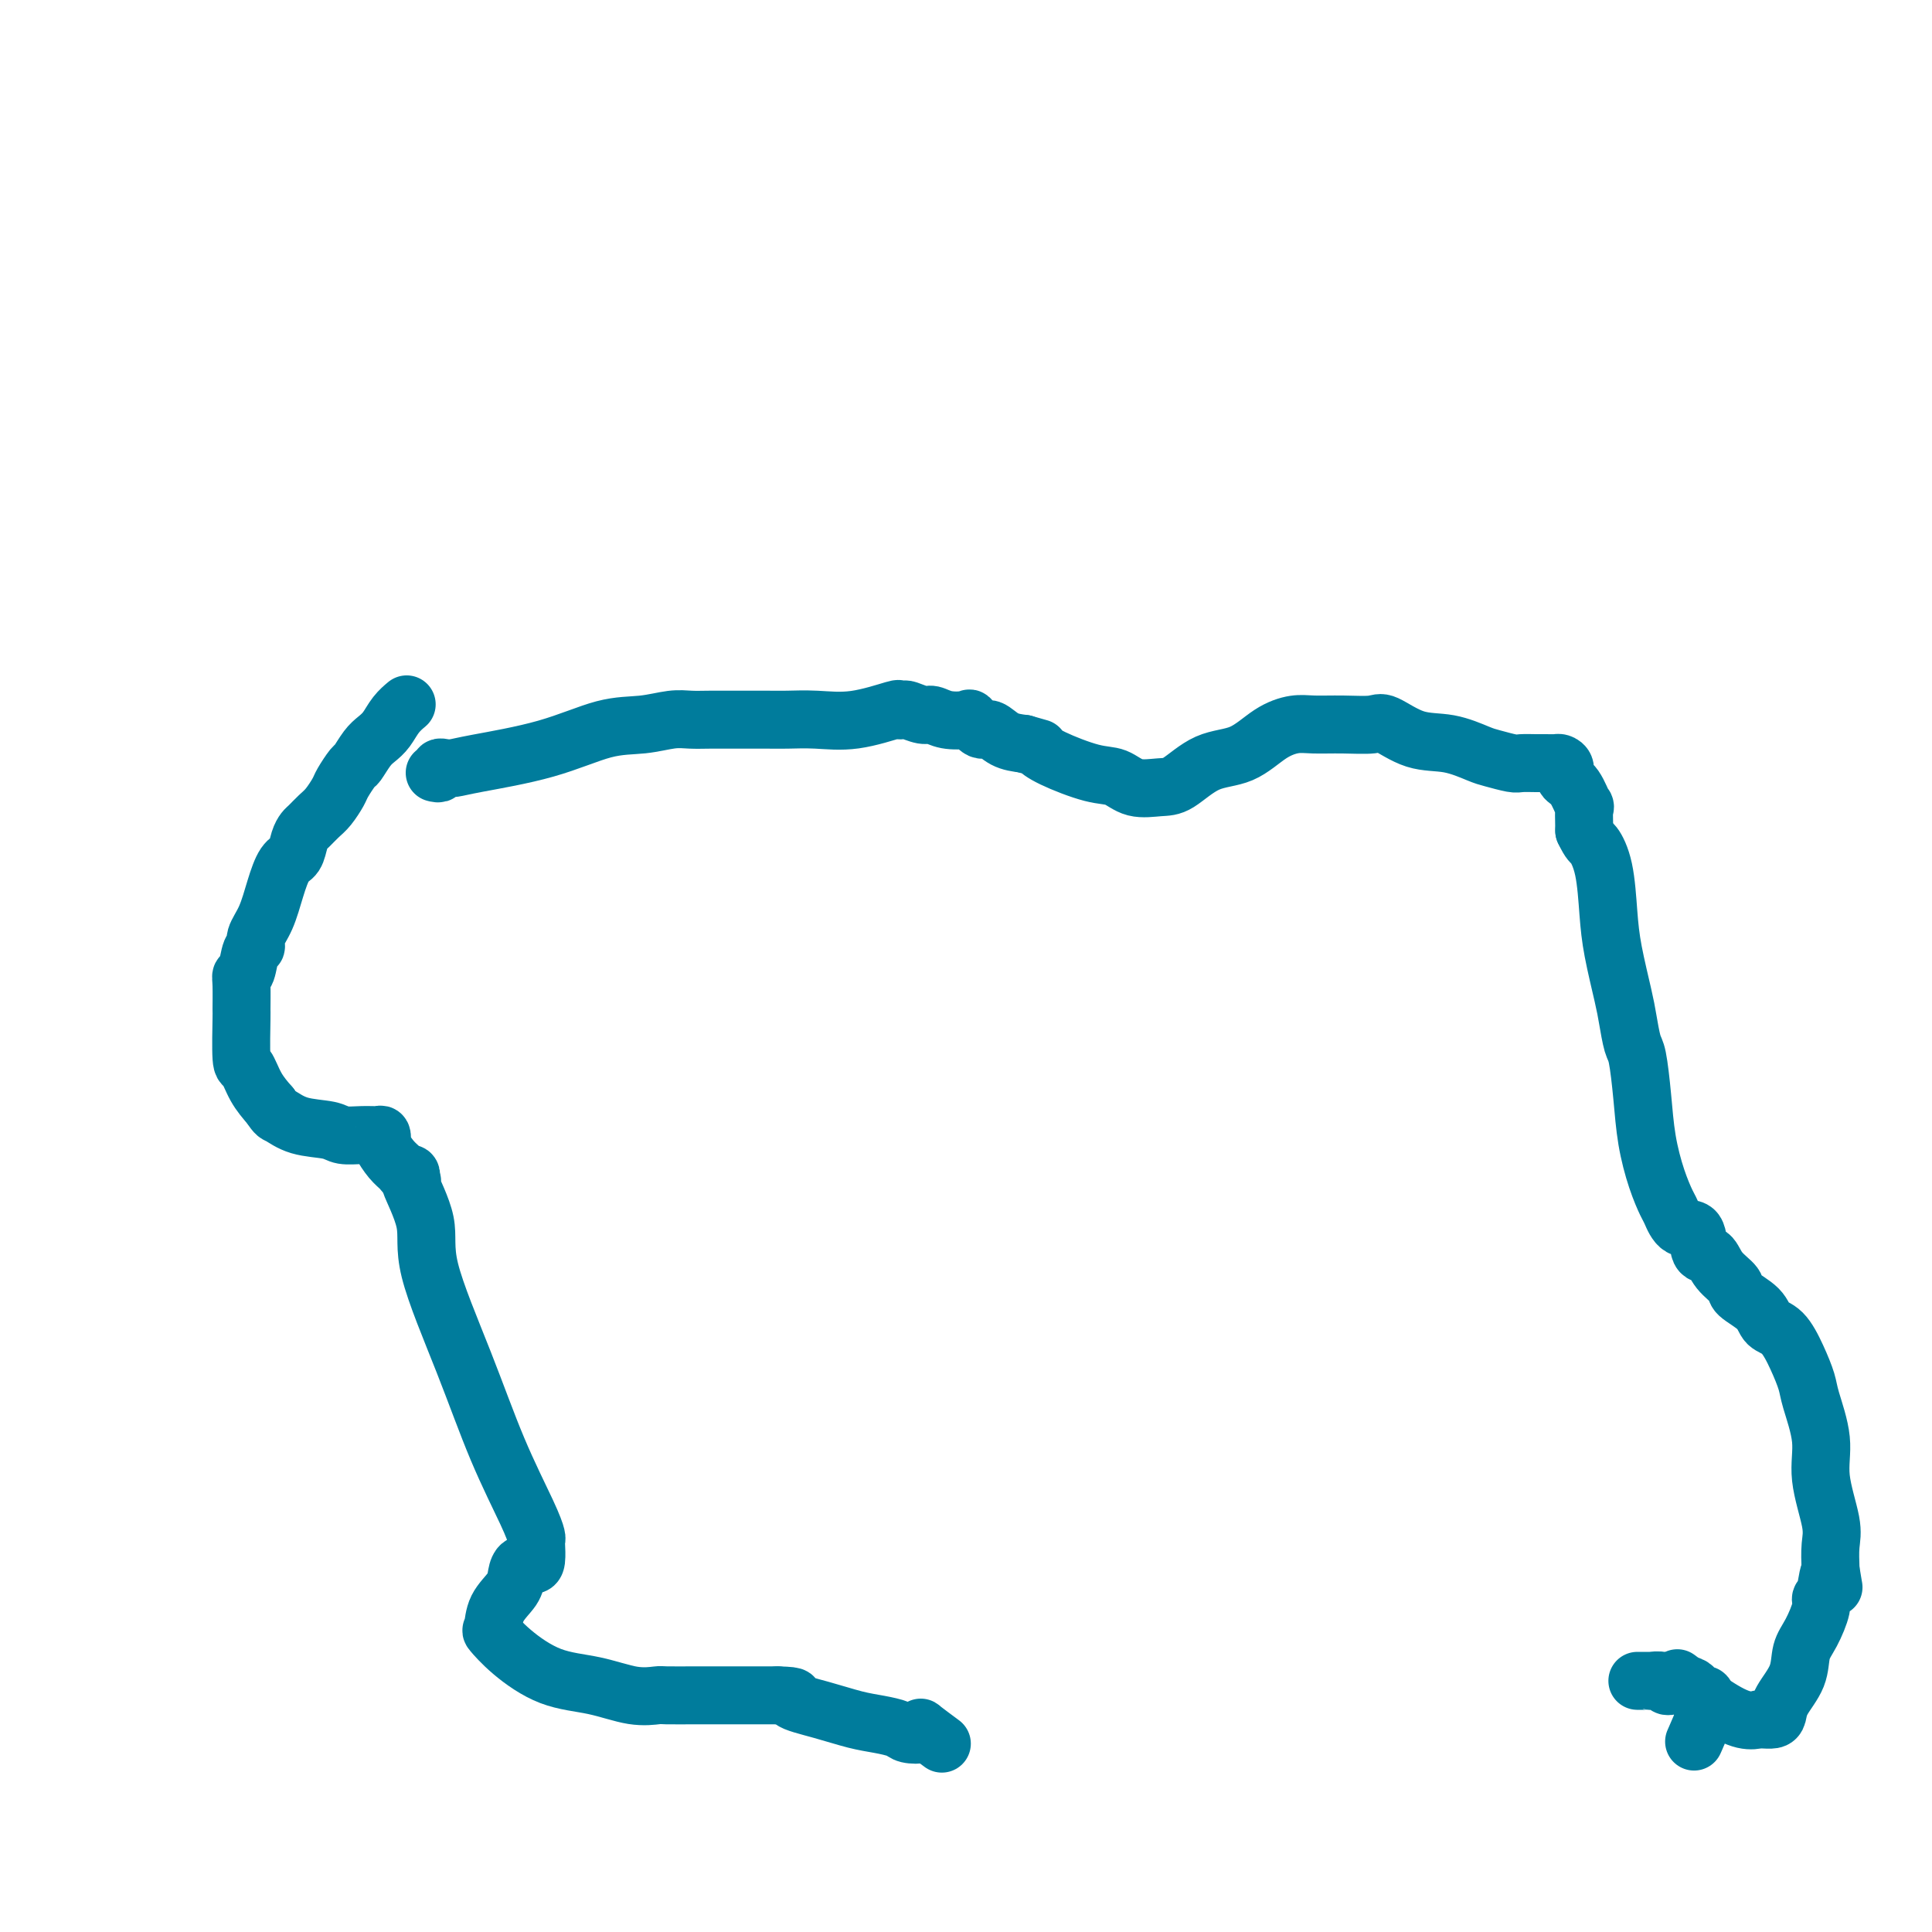 <svg viewBox='0 0 400 400' version='1.1' xmlns='http://www.w3.org/2000/svg' xmlns:xlink='http://www.w3.org/1999/xlink'><g fill='none' stroke='#007C9C' stroke-width='12' stroke-linecap='round' stroke-linejoin='round'><path d='M90,160c0.441,0.112 0.882,0.224 1,0c0.118,-0.224 -0.087,-0.786 0,-1c0.087,-0.214 0.467,-0.082 1,0c0.533,0.082 1.218,0.114 2,0c0.782,-0.114 1.661,-0.374 5,-1c3.339,-0.626 9.138,-1.618 14,-3c4.862,-1.382 8.788,-3.155 12,-4c3.212,-0.845 5.711,-0.762 8,-1c2.289,-0.238 4.366,-0.796 6,-1c1.634,-0.204 2.823,-0.055 4,0c1.177,0.055 2.342,0.014 4,0c1.658,-0.014 3.808,-0.002 6,0c2.192,0.002 4.427,-0.007 6,0c1.573,0.007 2.483,0.030 4,0c1.517,-0.030 3.639,-0.113 6,0c2.361,0.113 4.959,0.421 8,0c3.041,-0.421 6.523,-1.573 8,-2c1.477,-0.427 0.947,-0.129 1,0c0.053,0.129 0.687,0.091 1,0c0.313,-0.091 0.305,-0.234 1,0c0.695,0.234 2.094,0.845 3,1c0.906,0.155 1.321,-0.147 2,0c0.679,0.147 1.623,0.741 3,1c1.377,0.259 3.186,0.181 4,0c0.814,-0.181 0.632,-0.466 1,0c0.368,0.466 1.284,1.682 2,2c0.716,0.318 1.231,-0.260 2,0c0.769,0.260 1.791,1.360 3,2c1.209,0.640 2.604,0.820 4,1'/><path d='M212,154c4.322,1.235 3.127,0.822 3,1c-0.127,0.178 0.816,0.948 3,2c2.184,1.052 5.611,2.387 8,3c2.389,0.613 3.739,0.504 5,1c1.261,0.496 2.433,1.597 4,2c1.567,0.403 3.531,0.109 5,0c1.469,-0.109 2.444,-0.033 4,-1c1.556,-0.967 3.692,-2.977 6,-4c2.308,-1.023 4.790,-1.059 7,-2c2.210,-0.941 4.150,-2.787 6,-4c1.850,-1.213 3.609,-1.792 5,-2c1.391,-0.208 2.414,-0.045 4,0c1.586,0.045 3.734,-0.028 6,0c2.266,0.028 4.648,0.158 6,0c1.352,-0.158 1.672,-0.604 3,0c1.328,0.604 3.662,2.257 6,3c2.338,0.743 4.680,0.577 7,1c2.320,0.423 4.617,1.434 6,2c1.383,0.566 1.851,0.688 3,1c1.149,0.312 2.980,0.816 4,1c1.020,0.184 1.229,0.049 2,0c0.771,-0.049 2.106,-0.011 3,0c0.894,0.011 1.348,-0.004 2,0c0.652,0.004 1.501,0.029 2,0c0.499,-0.029 0.649,-0.111 1,0c0.351,0.111 0.903,0.415 1,1c0.097,0.585 -0.261,1.452 0,2c0.261,0.548 1.142,0.776 2,2c0.858,1.224 1.692,3.445 2,4c0.308,0.555 0.088,-0.556 0,0c-0.088,0.556 -0.044,2.778 0,5'/><path d='M328,172c1.274,2.663 1.458,2.319 2,3c0.542,0.681 1.440,2.385 2,5c0.560,2.615 0.780,6.140 1,9c0.220,2.860 0.440,5.055 1,8c0.560,2.945 1.460,6.640 2,9c0.540,2.360 0.721,3.384 1,5c0.279,1.616 0.655,3.824 1,5c0.345,1.176 0.660,1.320 1,3c0.340,1.680 0.707,4.896 1,8c0.293,3.104 0.514,6.097 1,9c0.486,2.903 1.237,5.716 2,8c0.763,2.284 1.537,4.038 2,5c0.463,0.962 0.614,1.131 1,2c0.386,0.869 1.008,2.438 2,3c0.992,0.562 2.354,0.118 3,1c0.646,0.882 0.576,3.089 1,4c0.424,0.911 1.343,0.526 2,1c0.657,0.474 1.053,1.808 2,3c0.947,1.192 2.445,2.242 3,3c0.555,0.758 0.169,1.223 1,2c0.831,0.777 2.881,1.867 4,3c1.119,1.133 1.307,2.308 2,3c0.693,0.692 1.893,0.899 3,2c1.107,1.101 2.123,3.094 3,5c0.877,1.906 1.616,3.724 2,5c0.384,1.276 0.415,2.010 1,4c0.585,1.990 1.726,5.238 2,8c0.274,2.762 -0.318,5.039 0,8c0.318,2.961 1.547,6.605 2,9c0.453,2.395 0.129,3.541 0,5c-0.129,1.459 -0.065,3.229 0,5'/><path d='M379,325c1.126,6.880 0.440,2.080 0,1c-0.440,-1.080 -0.633,1.560 -1,3c-0.367,1.440 -0.908,1.679 -1,2c-0.092,0.321 0.266,0.725 0,2c-0.266,1.275 -1.157,3.420 -2,5c-0.843,1.580 -1.640,2.595 -2,4c-0.360,1.405 -0.285,3.199 -1,5c-0.715,1.801 -2.220,3.607 -3,5c-0.780,1.393 -0.834,2.373 -1,3c-0.166,0.627 -0.444,0.902 -1,1c-0.556,0.098 -1.390,0.020 -2,0c-0.610,-0.020 -0.995,0.018 -1,0c-0.005,-0.018 0.369,-0.093 0,0c-0.369,0.093 -1.480,0.355 -3,0c-1.520,-0.355 -3.448,-1.326 -6,-3c-2.552,-1.674 -5.729,-4.050 -7,-5c-1.271,-0.950 -0.635,-0.475 0,0'/><path d='M84,146c0.179,-0.149 0.358,-0.298 0,0c-0.358,0.298 -1.252,1.044 -2,2c-0.748,0.956 -1.351,2.124 -2,3c-0.649,0.876 -1.344,1.460 -2,2c-0.656,0.540 -1.274,1.036 -2,2c-0.726,0.964 -1.559,2.398 -2,3c-0.441,0.602 -0.488,0.374 -1,1c-0.512,0.626 -1.489,2.108 -2,3c-0.511,0.892 -0.557,1.194 -1,2c-0.443,0.806 -1.285,2.116 -2,3c-0.715,0.884 -1.304,1.343 -2,2c-0.696,0.657 -1.499,1.511 -2,2c-0.501,0.489 -0.701,0.614 -1,1c-0.299,0.386 -0.699,1.033 -1,2c-0.301,0.967 -0.505,2.254 -1,3c-0.495,0.746 -1.281,0.950 -2,2c-0.719,1.050 -1.373,2.947 -2,5c-0.627,2.053 -1.229,4.263 -2,6c-0.771,1.737 -1.713,3.001 -2,4c-0.287,0.999 0.081,1.734 0,2c-0.081,0.266 -0.610,0.062 -1,1c-0.390,0.938 -0.640,3.018 -1,4c-0.360,0.982 -0.829,0.867 -1,1c-0.171,0.133 -0.043,0.516 0,2c0.043,1.484 0.003,4.070 0,5c-0.003,0.930 0.032,0.205 0,2c-0.032,1.795 -0.132,6.110 0,8c0.132,1.890 0.497,1.355 1,2c0.503,0.645 1.144,2.470 2,4c0.856,1.530 1.928,2.765 3,4'/><path d='M56,229c1.227,1.891 1.294,1.617 2,2c0.706,0.383 2.052,1.423 4,2c1.948,0.577 4.497,0.689 6,1c1.503,0.311 1.958,0.819 3,1c1.042,0.181 2.670,0.036 4,0c1.330,-0.036 2.362,0.038 3,0c0.638,-0.038 0.882,-0.190 1,0c0.118,0.190 0.111,0.720 0,1c-0.111,0.280 -0.327,0.309 0,1c0.327,0.691 1.198,2.044 2,3c0.802,0.956 1.534,1.514 2,2c0.466,0.486 0.664,0.900 1,1c0.336,0.100 0.810,-0.114 1,0c0.190,0.114 0.095,0.557 0,1'/><path d='M85,244c0.893,1.230 -0.374,-0.193 0,1c0.374,1.193 2.390,5.004 3,8c0.610,2.996 -0.187,5.178 1,10c1.187,4.822 4.356,12.286 7,19c2.644,6.714 4.761,12.679 7,18c2.239,5.321 4.600,9.997 6,13c1.400,3.003 1.840,4.331 2,5c0.160,0.669 0.041,0.677 0,1c-0.041,0.323 -0.003,0.961 0,1c0.003,0.039 -0.027,-0.520 0,0c0.027,0.520 0.111,2.120 0,3c-0.111,0.880 -0.419,1.042 -1,1c-0.581,-0.042 -1.437,-0.287 -2,0c-0.563,0.287 -0.833,1.108 -1,2c-0.167,0.892 -0.232,1.857 -1,3c-0.768,1.143 -2.239,2.463 -3,4c-0.761,1.537 -0.811,3.289 -1,4c-0.189,0.711 -0.516,0.380 0,1c0.516,0.620 1.876,2.190 4,4c2.124,1.810 5.013,3.858 8,5c2.987,1.142 6.073,1.378 9,2c2.927,0.622 5.694,1.631 8,2c2.306,0.369 4.151,0.099 5,0c0.849,-0.099 0.702,-0.027 2,0c1.298,0.027 4.041,0.007 6,0c1.959,-0.007 3.133,-0.002 5,0c1.867,0.002 4.426,0.001 6,0c1.574,-0.001 2.164,-0.000 3,0c0.836,0.000 1.918,0.000 3,0'/><path d='M161,351c5.053,0.134 2.684,0.470 3,1c0.316,0.530 3.315,1.256 6,2c2.685,0.744 5.056,1.507 7,2c1.944,0.493 3.460,0.717 5,1c1.540,0.283 3.103,0.623 4,1c0.897,0.377 1.127,0.789 2,1c0.873,0.211 2.389,0.222 3,0c0.611,-0.222 0.318,-0.675 0,-1c-0.318,-0.325 -0.662,-0.521 0,0c0.662,0.521 2.331,1.761 4,3'/><path d='M351,360c-0.227,0.511 -0.453,1.023 0,0c0.453,-1.023 1.586,-3.580 2,-5c0.414,-1.420 0.108,-1.701 0,-2c-0.108,-0.299 -0.019,-0.615 0,-1c0.019,-0.385 -0.033,-0.838 0,-1c0.033,-0.162 0.149,-0.033 0,0c-0.149,0.033 -0.565,-0.030 -1,0c-0.435,0.030 -0.890,0.152 -1,0c-0.110,-0.152 0.125,-0.576 0,-1c-0.125,-0.424 -0.611,-0.846 -1,-1c-0.389,-0.154 -0.682,-0.040 -1,0c-0.318,0.040 -0.661,0.007 -1,0c-0.339,-0.007 -0.673,0.012 -1,0c-0.327,-0.012 -0.647,-0.056 -1,0c-0.353,0.056 -0.739,0.211 -1,0c-0.261,-0.211 -0.398,-0.789 -1,-1c-0.602,-0.211 -1.667,-0.057 -2,0c-0.333,0.057 0.068,0.015 0,0c-0.068,-0.015 -0.606,-0.004 -1,0c-0.394,0.004 -0.645,0.001 -1,0c-0.355,-0.001 -0.816,-0.000 -1,0c-0.184,0.000 -0.092,0.000 0,0'/></g>
</svg>
